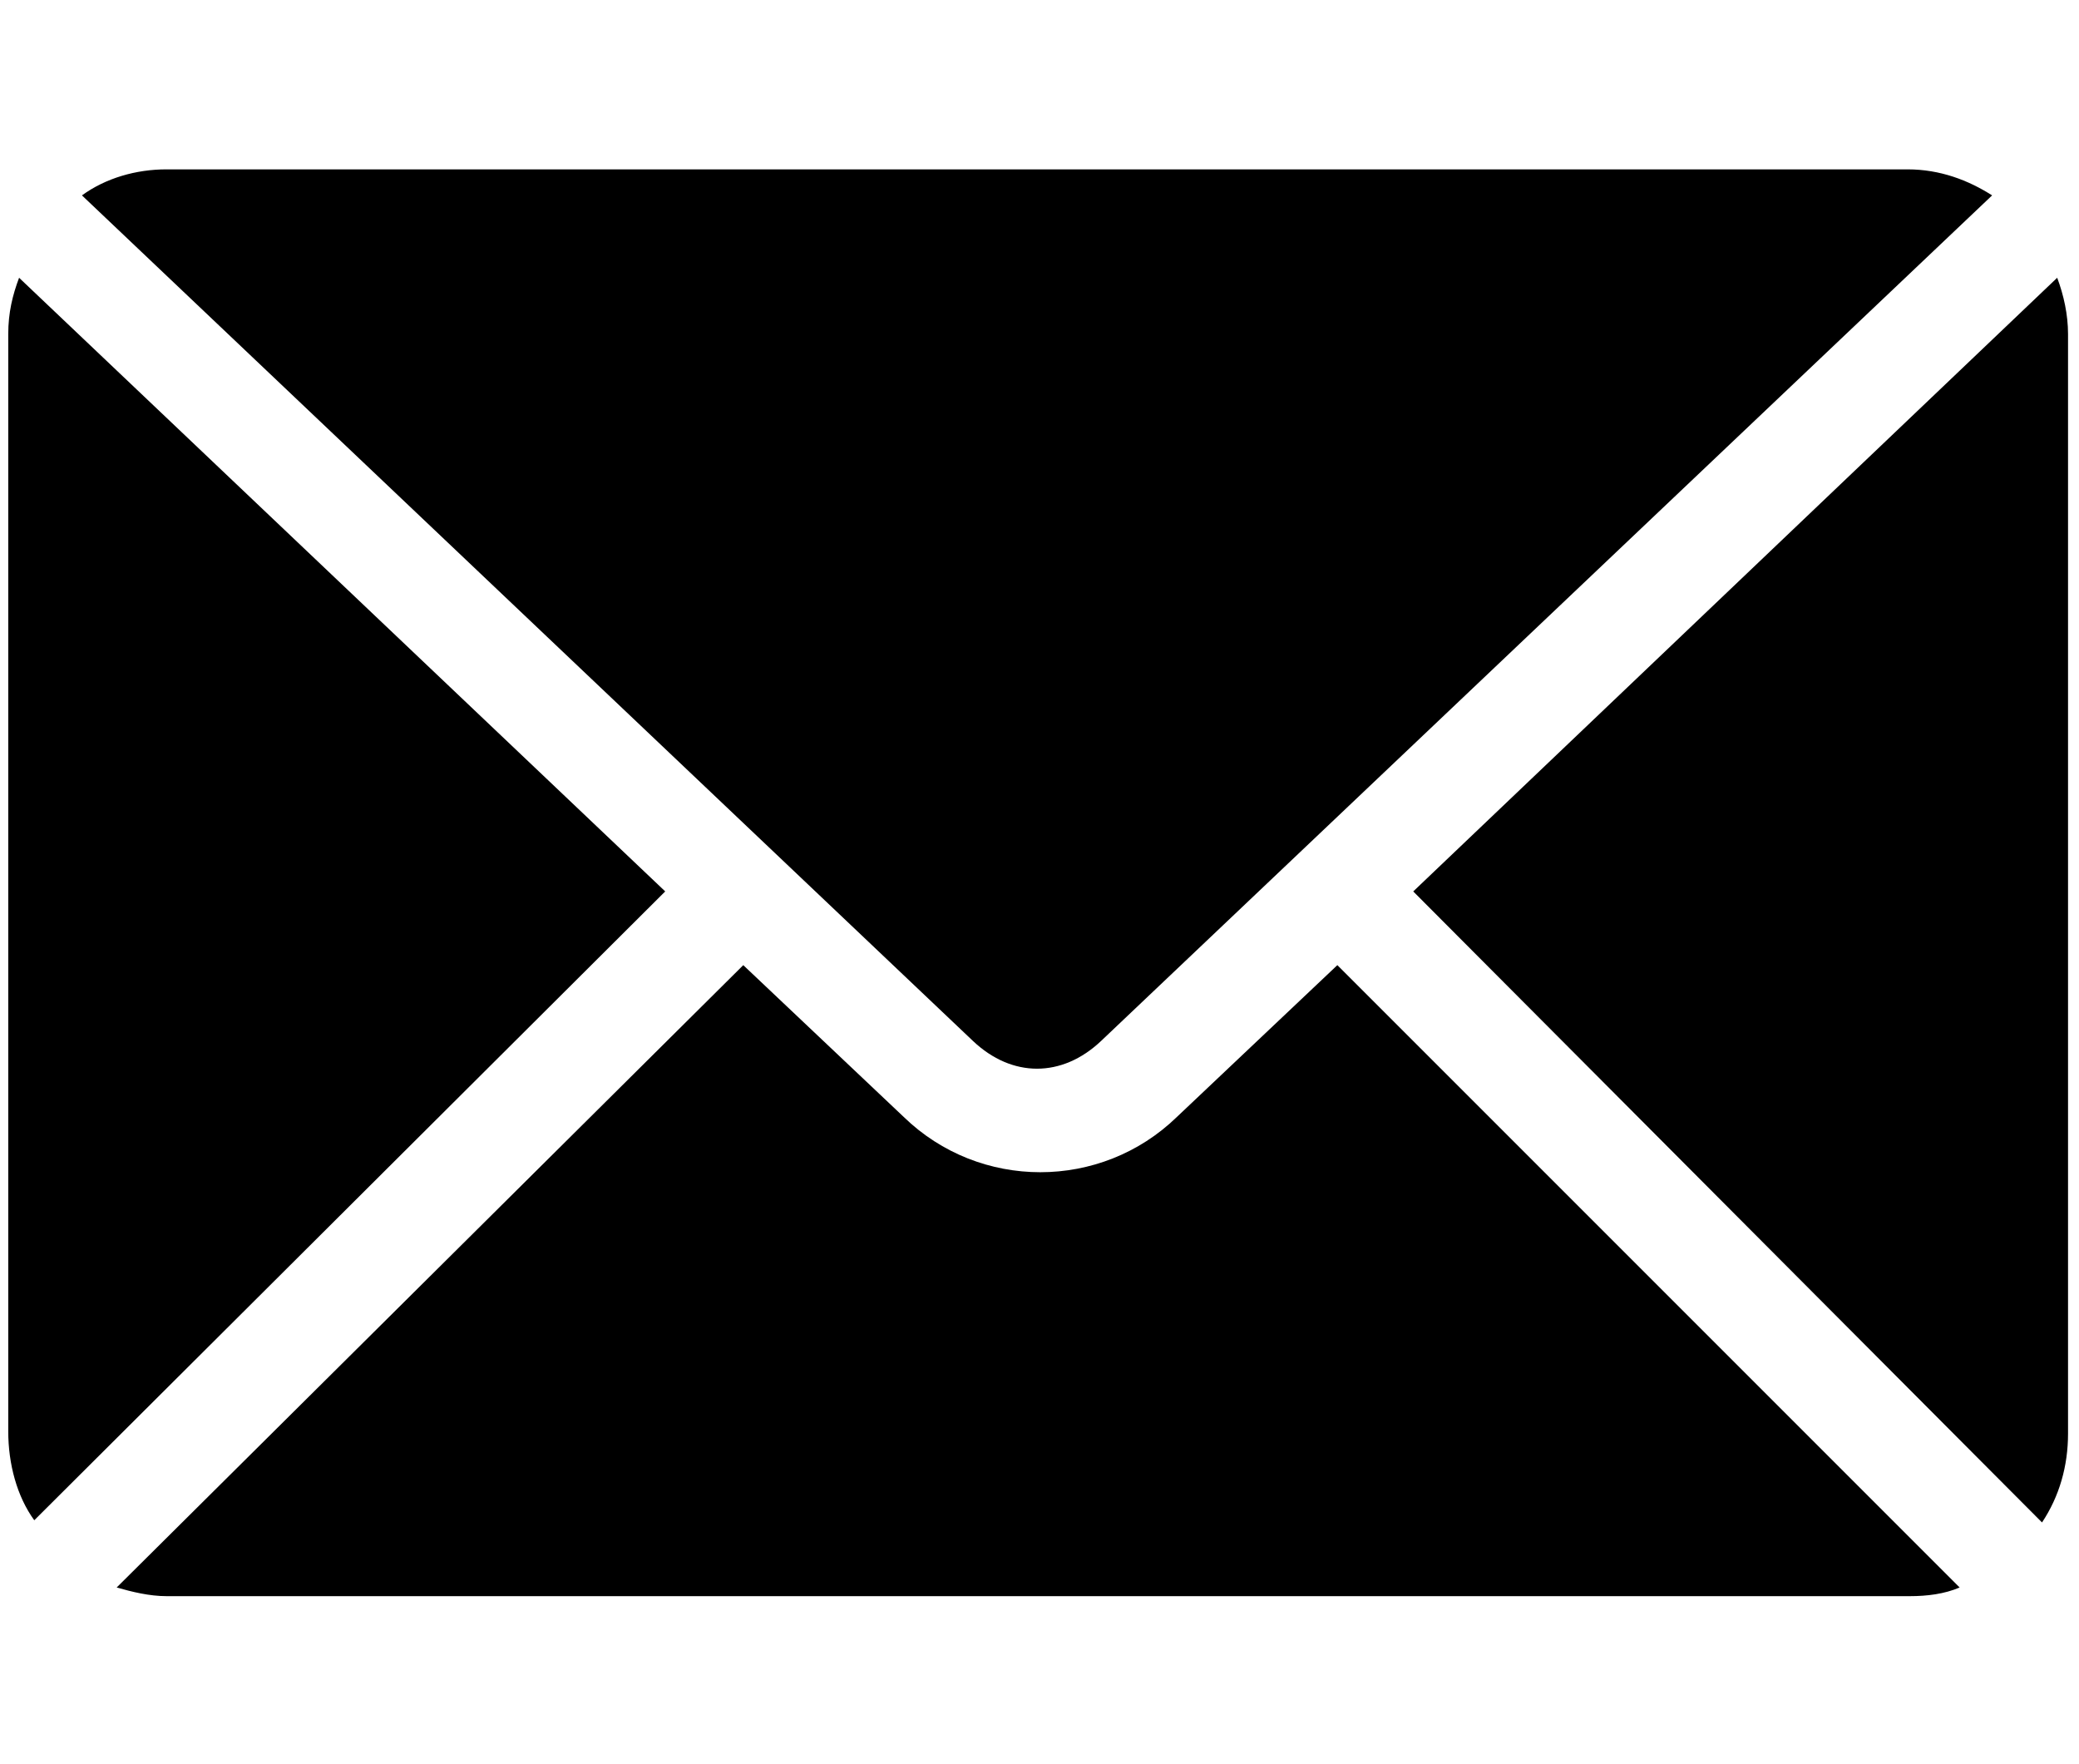 <?xml version="1.0" encoding="UTF-8"?>
<svg id="Layer_1" data-name="Layer 1" xmlns="http://www.w3.org/2000/svg" version="1.1" viewBox="0 0 99 84">
  <defs>
    <style>
      .cls-1 {
        fill: #000;
        stroke-width: 0px;
      }
    </style>
  </defs>
  <path class="cls-1" d="M7.929,8.064c-1.445,0-2.891.413-4.027,1.239l42.434,40.266c1.858,1.755,4.233,1.755,6.092,0L94.863,9.303c-1.136-.723-2.478-1.239-4.027-1.239l-82.907-0h0ZM.909,13.226c-.31.826-.516,1.652-.516,2.684v52.243c0,1.549.413,3.097,1.239,4.233l30.045-29.942L.909,13.226h0ZM97.961,13.226l-30.664,29.219,29.942,30.045c.826-1.239,1.239-2.684,1.239-4.233V15.91c0-.929-.206-1.858-.516-2.684h0ZM63.683,45.955l-7.64,7.227c-3.614,3.51-9.395,3.51-13.009,0l-7.64-7.227-29.838,29.632c.723.206,1.549.413,2.375.413h83.01c.826,0,1.652-.103,2.375-.413l-29.632-29.632h0Z"/>
</svg>
